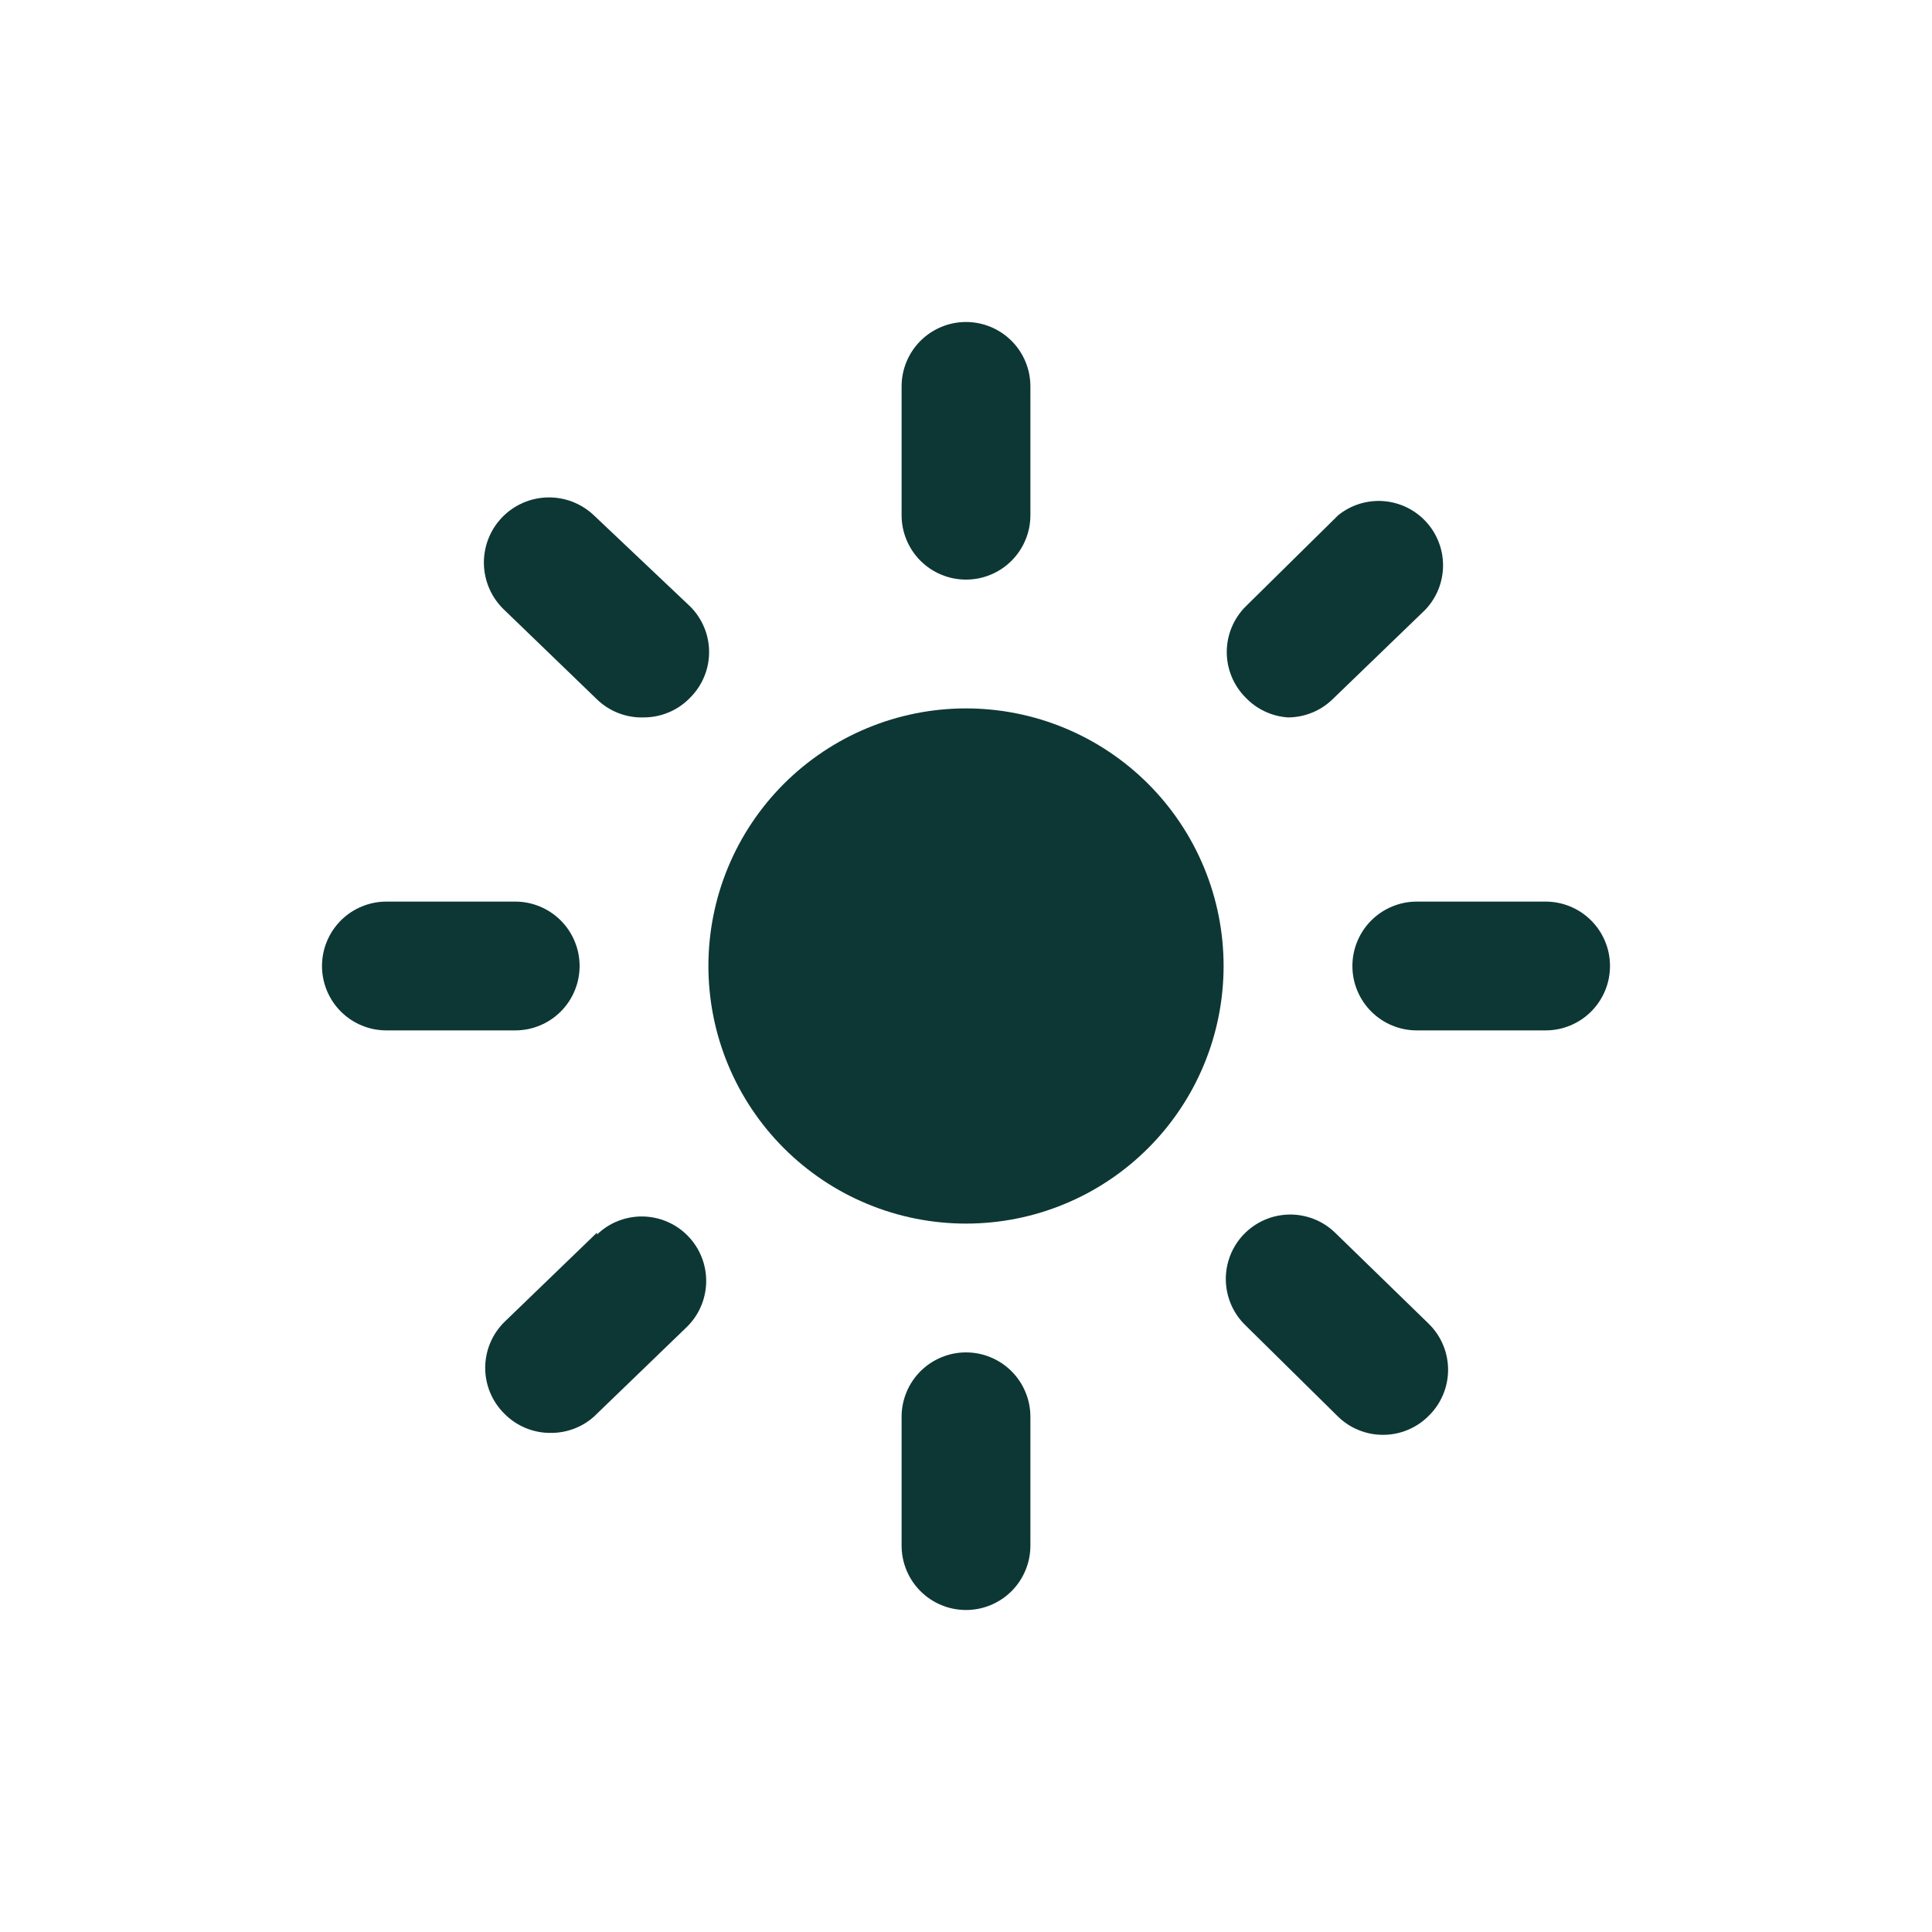 <?xml version="1.0" encoding="UTF-8"?>
<svg xmlns="http://www.w3.org/2000/svg" xmlns:xlink="http://www.w3.org/1999/xlink" width="500" zoomAndPan="magnify" viewBox="0 0 375 375" height="500" preserveAspectRatio="xMidYMid meet" version="1.2">
  <g id="5b49ccd05a">
    <path style=" stroke:none;fill-rule:nonzero;fill:#0d3735;fill-opacity:1;" d="M 187.5 112.5 C 188.32 112.5 189.133 112.418 189.938 112.262 C 190.742 112.102 191.523 111.863 192.285 111.547 C 193.043 111.234 193.762 110.848 194.445 110.395 C 195.129 109.938 195.758 109.418 196.34 108.84 C 196.918 108.258 197.438 107.629 197.895 106.945 C 198.348 106.262 198.734 105.543 199.047 104.785 C 199.363 104.023 199.602 103.242 199.762 102.438 C 199.918 101.633 200 100.82 200 100 L 200 75 C 200 74.18 199.918 73.367 199.762 72.562 C 199.602 71.758 199.363 70.977 199.047 70.215 C 198.734 69.457 198.348 68.738 197.895 68.055 C 197.438 67.371 196.918 66.742 196.34 66.16 C 195.758 65.582 195.129 65.062 194.445 64.605 C 193.762 64.152 193.043 63.766 192.285 63.453 C 191.523 63.137 190.742 62.898 189.938 62.738 C 189.133 62.578 188.32 62.5 187.5 62.5 C 186.68 62.5 185.867 62.578 185.062 62.738 C 184.258 62.898 183.477 63.137 182.715 63.453 C 181.957 63.766 181.238 64.152 180.555 64.605 C 179.871 65.062 179.242 65.582 178.66 66.16 C 178.082 66.742 177.562 67.371 177.105 68.055 C 176.652 68.738 176.266 69.457 175.953 70.215 C 175.637 70.977 175.398 71.758 175.238 72.562 C 175.078 73.367 175 74.18 175 75 L 175 100 C 175 100.82 175.078 101.633 175.238 102.438 C 175.398 103.242 175.637 104.023 175.953 104.785 C 176.266 105.543 176.652 106.262 177.105 106.945 C 177.562 107.629 178.082 108.258 178.66 108.84 C 179.242 109.418 179.871 109.938 180.555 110.395 C 181.238 110.848 181.957 111.234 182.715 111.547 C 183.477 111.863 184.258 112.102 185.062 112.262 C 185.867 112.418 186.68 112.5 187.5 112.5 Z M 187.5 112.5 "></path>
    <path style=" stroke:none;fill-rule:nonzero;fill:#0d3735;fill-opacity:1;" d="M 300 175 L 275 175 C 274.18 175 273.367 175.078 272.562 175.238 C 271.758 175.398 270.977 175.637 270.215 175.953 C 269.457 176.266 268.738 176.652 268.055 177.105 C 267.371 177.562 266.742 178.082 266.16 178.66 C 265.582 179.242 265.062 179.871 264.605 180.555 C 264.152 181.238 263.766 181.957 263.453 182.715 C 263.137 183.477 262.898 184.258 262.738 185.062 C 262.578 185.867 262.5 186.68 262.5 187.5 C 262.5 188.32 262.578 189.133 262.738 189.938 C 262.898 190.742 263.137 191.523 263.453 192.285 C 263.766 193.043 264.152 193.762 264.605 194.445 C 265.062 195.129 265.582 195.758 266.16 196.34 C 266.742 196.918 267.371 197.438 268.055 197.895 C 268.738 198.348 269.457 198.734 270.215 199.047 C 270.977 199.363 271.758 199.602 272.562 199.762 C 273.367 199.918 274.18 200 275 200 L 300 200 C 300.82 200 301.633 199.918 302.438 199.762 C 303.242 199.602 304.023 199.363 304.785 199.047 C 305.543 198.734 306.262 198.348 306.945 197.895 C 307.629 197.438 308.258 196.918 308.84 196.34 C 309.418 195.758 309.938 195.129 310.395 194.445 C 310.848 193.762 311.234 193.043 311.547 192.285 C 311.863 191.523 312.102 190.742 312.262 189.938 C 312.418 189.133 312.5 188.32 312.5 187.5 C 312.5 186.68 312.418 185.867 312.262 185.062 C 312.102 184.258 311.863 183.477 311.547 182.715 C 311.234 181.957 310.848 181.238 310.395 180.555 C 309.938 179.871 309.418 179.242 308.84 178.66 C 308.258 178.082 307.629 177.562 306.945 177.105 C 306.262 176.652 305.543 176.266 304.785 175.953 C 304.023 175.637 303.242 175.398 302.438 175.238 C 301.633 175.078 300.82 175 300 175 Z M 300 175 "></path>
    <path style=" stroke:none;fill-rule:nonzero;fill:#0d3735;fill-opacity:1;" d="M 112.5 187.5 C 112.5 186.68 112.422 185.867 112.262 185.062 C 112.102 184.258 111.863 183.477 111.547 182.715 C 111.234 181.957 110.848 181.238 110.395 180.555 C 109.938 179.871 109.418 179.242 108.84 178.66 C 108.258 178.082 107.629 177.562 106.945 177.105 C 106.262 176.652 105.543 176.266 104.785 175.953 C 104.023 175.637 103.242 175.398 102.438 175.238 C 101.633 175.078 100.82 175 100 175 L 75 175 C 74.18 175 73.367 175.078 72.562 175.238 C 71.758 175.398 70.977 175.637 70.215 175.953 C 69.457 176.266 68.738 176.652 68.055 177.105 C 67.371 177.562 66.742 178.082 66.16 178.66 C 65.582 179.242 65.062 179.871 64.605 180.555 C 64.152 181.238 63.766 181.957 63.453 182.715 C 63.137 183.477 62.898 184.258 62.738 185.062 C 62.578 185.867 62.5 186.68 62.5 187.5 C 62.5 188.32 62.578 189.133 62.738 189.938 C 62.898 190.742 63.137 191.523 63.453 192.285 C 63.766 193.043 64.152 193.762 64.605 194.445 C 65.062 195.129 65.582 195.758 66.16 196.34 C 66.742 196.918 67.371 197.438 68.055 197.895 C 68.738 198.348 69.457 198.734 70.215 199.047 C 70.977 199.363 71.758 199.602 72.562 199.762 C 73.367 199.918 74.18 200 75 200 L 100 200 C 100.82 200 101.633 199.918 102.438 199.762 C 103.242 199.602 104.023 199.363 104.785 199.047 C 105.543 198.734 106.262 198.348 106.945 197.895 C 107.629 197.438 108.258 196.918 108.84 196.34 C 109.418 195.758 109.938 195.129 110.395 194.445 C 110.848 193.762 111.234 193.043 111.547 192.285 C 111.863 191.523 112.102 190.742 112.262 189.938 C 112.422 189.133 112.5 188.32 112.5 187.5 Z M 112.5 187.5 "></path>
    <path style=" stroke:none;fill-rule:nonzero;fill:#0d3735;fill-opacity:1;" d="M 115.25 100 C 114.648 99.43 113.992 98.926 113.289 98.484 C 112.586 98.043 111.848 97.672 111.074 97.375 C 110.297 97.082 109.5 96.863 108.684 96.723 C 107.863 96.586 107.039 96.527 106.211 96.551 C 105.379 96.574 104.562 96.68 103.75 96.863 C 102.941 97.047 102.16 97.309 101.402 97.648 C 100.645 97.988 99.926 98.398 99.25 98.879 C 98.57 99.359 97.949 99.898 97.379 100.504 C 96.809 101.105 96.301 101.758 95.859 102.461 C 95.418 103.164 95.051 103.902 94.754 104.68 C 94.457 105.453 94.238 106.25 94.102 107.07 C 93.961 107.887 93.902 108.711 93.926 109.543 C 93.949 110.371 94.055 111.191 94.238 112 C 94.422 112.809 94.684 113.594 95.023 114.352 C 95.359 115.109 95.77 115.828 96.25 116.504 C 96.73 117.18 97.273 117.805 97.875 118.375 L 115.875 135.75 C 117.094 136.93 118.496 137.82 120.082 138.43 C 121.664 139.035 123.305 139.309 125 139.25 C 126.699 139.242 128.332 138.902 129.895 138.23 C 131.457 137.559 132.828 136.605 134 135.375 C 134.578 134.797 135.09 134.164 135.543 133.484 C 135.996 132.805 136.379 132.086 136.691 131.328 C 137.004 130.574 137.238 129.793 137.398 128.992 C 137.555 128.191 137.637 127.379 137.637 126.562 C 137.637 125.746 137.555 124.934 137.398 124.133 C 137.238 123.332 137.004 122.551 136.691 121.797 C 136.379 121.039 135.996 120.32 135.543 119.641 C 135.09 118.961 134.578 118.328 134 117.75 Z M 115.25 100 "></path>
    <path style=" stroke:none;fill-rule:nonzero;fill:#0d3735;fill-opacity:1;" d="M 250 139.25 C 251.609 139.242 253.16 138.938 254.652 138.332 C 256.141 137.727 257.465 136.867 258.625 135.75 L 276.625 118.375 C 277.168 117.805 277.656 117.191 278.082 116.531 C 278.512 115.871 278.875 115.176 279.172 114.449 C 279.469 113.719 279.695 112.969 279.848 112.199 C 280.004 111.426 280.086 110.648 280.094 109.859 C 280.102 109.074 280.035 108.293 279.898 107.52 C 279.758 106.746 279.547 105.988 279.266 105.254 C 278.984 104.52 278.637 103.82 278.223 103.148 C 277.805 102.48 277.332 101.855 276.801 101.277 C 276.27 100.699 275.688 100.172 275.055 99.703 C 274.426 99.234 273.754 98.828 273.047 98.484 C 272.34 98.141 271.605 97.867 270.844 97.664 C 270.086 97.457 269.312 97.324 268.527 97.266 C 267.742 97.207 266.961 97.223 266.18 97.312 C 265.395 97.402 264.629 97.562 263.879 97.797 C 263.129 98.031 262.406 98.332 261.711 98.703 C 261.016 99.074 260.363 99.508 259.75 100 L 241.75 117.75 C 241.172 118.328 240.66 118.961 240.207 119.641 C 239.754 120.32 239.371 121.039 239.059 121.797 C 238.746 122.551 238.512 123.332 238.352 124.133 C 238.195 124.934 238.113 125.746 238.113 126.562 C 238.113 127.379 238.195 128.191 238.352 128.992 C 238.512 129.793 238.746 130.574 239.059 131.328 C 239.371 132.086 239.754 132.805 240.207 133.484 C 240.66 134.164 241.172 134.797 241.75 135.375 C 242.832 136.516 244.086 137.422 245.508 138.09 C 246.934 138.762 248.43 139.145 250 139.25 Z M 250 139.25 "></path>
    <path style=" stroke:none;fill-rule:nonzero;fill:#0d3735;fill-opacity:1;" d="M 187.5 262.5 C 186.68 262.5 185.867 262.578 185.062 262.738 C 184.258 262.898 183.477 263.137 182.715 263.453 C 181.957 263.766 181.238 264.152 180.555 264.605 C 179.871 265.062 179.242 265.582 178.66 266.16 C 178.082 266.742 177.562 267.371 177.105 268.055 C 176.652 268.738 176.266 269.457 175.953 270.215 C 175.637 270.977 175.398 271.758 175.238 272.562 C 175.078 273.367 175 274.18 175 275 L 175 300 C 175 300.82 175.078 301.633 175.238 302.438 C 175.398 303.242 175.637 304.023 175.953 304.785 C 176.266 305.543 176.652 306.262 177.105 306.945 C 177.562 307.629 178.082 308.258 178.66 308.84 C 179.242 309.418 179.871 309.938 180.555 310.395 C 181.238 310.848 181.957 311.234 182.715 311.547 C 183.477 311.863 184.258 312.102 185.062 312.262 C 185.867 312.418 186.68 312.5 187.5 312.5 C 188.32 312.5 189.133 312.418 189.938 312.262 C 190.742 312.102 191.523 311.863 192.285 311.547 C 193.043 311.234 193.762 310.848 194.445 310.395 C 195.129 309.938 195.758 309.418 196.34 308.84 C 196.918 308.258 197.438 307.629 197.895 306.945 C 198.348 306.262 198.734 305.543 199.047 304.785 C 199.363 304.023 199.602 303.242 199.762 302.438 C 199.918 301.633 200 300.82 200 300 L 200 275 C 200 274.18 199.918 273.367 199.762 272.562 C 199.602 271.758 199.363 270.977 199.047 270.215 C 198.734 269.457 198.348 268.738 197.895 268.055 C 197.438 267.371 196.918 266.742 196.34 266.16 C 195.758 265.582 195.129 265.062 194.445 264.605 C 193.762 264.152 193.043 263.766 192.285 263.453 C 191.523 263.137 190.742 262.898 189.938 262.738 C 189.133 262.578 188.32 262.5 187.5 262.5 Z M 187.5 262.5 "></path>
    <path style=" stroke:none;fill-rule:nonzero;fill:#0d3735;fill-opacity:1;" d="M 259.125 239.25 C 258.535 238.68 257.895 238.172 257.203 237.727 C 256.512 237.285 255.785 236.91 255.02 236.609 C 254.254 236.309 253.469 236.086 252.66 235.941 C 251.852 235.793 251.039 235.727 250.215 235.742 C 249.395 235.758 248.582 235.852 247.781 236.027 C 246.977 236.199 246.199 236.453 245.445 236.781 C 244.695 237.105 243.98 237.504 243.305 237.973 C 242.629 238.441 242.008 238.973 241.438 239.562 C 240.867 240.152 240.359 240.793 239.914 241.484 C 239.473 242.176 239.098 242.902 238.797 243.668 C 238.496 244.434 238.273 245.219 238.129 246.027 C 237.98 246.836 237.914 247.648 237.93 248.473 C 237.945 249.293 238.039 250.105 238.215 250.906 C 238.387 251.711 238.641 252.488 238.969 253.242 C 239.293 253.992 239.691 254.707 240.16 255.383 C 240.629 256.059 241.16 256.68 241.75 257.25 L 259.75 275 C 260.91 276.117 262.234 276.977 263.723 277.582 C 265.215 278.188 266.766 278.492 268.375 278.5 C 270.066 278.512 271.695 278.188 273.254 277.539 C 274.816 276.887 276.191 275.957 277.375 274.75 C 277.961 274.168 278.484 273.535 278.945 272.852 C 279.406 272.168 279.793 271.445 280.109 270.684 C 280.43 269.922 280.668 269.137 280.828 268.324 C 280.992 267.516 281.074 266.699 281.074 265.875 C 281.074 265.051 280.992 264.234 280.828 263.422 C 280.668 262.613 280.43 261.828 280.109 261.066 C 279.793 260.305 279.406 259.582 278.945 258.898 C 278.484 258.215 277.961 257.582 277.375 257 Z M 259.125 239.25 "></path>
    <path style=" stroke:none;fill-rule:nonzero;fill:#0d3735;fill-opacity:1;" d="M 115.875 239.25 L 97.875 256.625 C 97.289 257.207 96.766 257.84 96.305 258.523 C 95.844 259.207 95.457 259.93 95.141 260.691 C 94.82 261.453 94.582 262.238 94.422 263.047 C 94.258 263.859 94.176 264.676 94.176 265.5 C 94.176 266.324 94.258 267.141 94.422 267.949 C 94.582 268.762 94.82 269.547 95.141 270.309 C 95.457 271.07 95.844 271.793 96.305 272.477 C 96.766 273.16 97.289 273.793 97.875 274.375 C 99.059 275.582 100.434 276.512 101.996 277.164 C 103.555 277.812 105.184 278.137 106.875 278.125 C 108.414 278.137 109.906 277.875 111.352 277.336 C 112.797 276.797 114.094 276.02 115.25 275 L 133.25 257.625 C 133.84 257.055 134.371 256.434 134.84 255.758 C 135.309 255.082 135.707 254.367 136.031 253.617 C 136.359 252.863 136.613 252.086 136.785 251.281 C 136.961 250.48 137.055 249.668 137.07 248.848 C 137.082 248.023 137.02 247.211 136.871 246.402 C 136.727 245.594 136.504 244.809 136.203 244.043 C 135.902 243.277 135.527 242.551 135.086 241.859 C 134.641 241.168 134.133 240.527 133.562 239.938 C 132.992 239.348 132.371 238.816 131.695 238.348 C 131.02 237.879 130.305 237.48 129.555 237.156 C 128.801 236.828 128.023 236.574 127.219 236.402 C 126.418 236.227 125.605 236.133 124.785 236.117 C 123.961 236.102 123.148 236.168 122.34 236.316 C 121.531 236.461 120.746 236.684 119.98 236.984 C 119.215 237.285 118.488 237.66 117.797 238.102 C 117.105 238.547 116.465 239.055 115.875 239.625 Z M 115.875 239.25 "></path>
    <path style=" stroke:none;fill-rule:nonzero;fill:#0d3735;fill-opacity:1;" d="M 187.5 137.5 C 185.863 137.5 184.23 137.582 182.598 137.742 C 180.969 137.902 179.352 138.141 177.746 138.461 C 176.141 138.781 174.555 139.176 172.984 139.652 C 171.418 140.129 169.879 140.68 168.367 141.305 C 166.852 141.934 165.375 142.633 163.93 143.402 C 162.484 144.176 161.082 145.016 159.723 145.926 C 158.359 146.836 157.047 147.812 155.781 148.848 C 154.516 149.887 153.301 150.988 152.145 152.145 C 150.988 153.301 149.887 154.516 148.848 155.781 C 147.812 157.047 146.836 158.359 145.926 159.723 C 145.016 161.082 144.176 162.484 143.402 163.93 C 142.633 165.375 141.934 166.852 141.305 168.367 C 140.68 169.879 140.129 171.418 139.652 172.984 C 139.176 174.555 138.781 176.141 138.461 177.746 C 138.141 179.352 137.902 180.969 137.742 182.598 C 137.582 184.23 137.5 185.863 137.5 187.5 C 137.5 189.137 137.582 190.77 137.742 192.402 C 137.902 194.031 138.141 195.648 138.461 197.254 C 138.781 198.859 139.176 200.445 139.652 202.016 C 140.129 203.582 140.68 205.121 141.305 206.633 C 141.934 208.148 142.633 209.625 143.402 211.07 C 144.176 212.516 145.016 213.918 145.926 215.277 C 146.836 216.641 147.812 217.953 148.848 219.219 C 149.887 220.484 150.988 221.699 152.145 222.855 C 153.301 224.012 154.516 225.113 155.781 226.152 C 157.047 227.188 158.359 228.164 159.723 229.074 C 161.082 229.984 162.484 230.824 163.93 231.598 C 165.375 232.367 166.852 233.066 168.367 233.695 C 169.879 234.32 171.418 234.871 172.984 235.348 C 174.555 235.824 176.141 236.219 177.746 236.539 C 179.352 236.859 180.969 237.098 182.598 237.258 C 184.23 237.418 185.863 237.5 187.5 237.5 C 189.137 237.5 190.77 237.418 192.402 237.258 C 194.031 237.098 195.648 236.859 197.254 236.539 C 198.859 236.219 200.445 235.824 202.016 235.348 C 203.582 234.871 205.121 234.32 206.633 233.695 C 208.148 233.066 209.625 232.367 211.07 231.598 C 212.516 230.824 213.918 229.984 215.277 229.074 C 216.641 228.164 217.953 227.188 219.219 226.152 C 220.484 225.113 221.699 224.012 222.855 222.855 C 224.012 221.699 225.113 220.484 226.152 219.219 C 227.188 217.953 228.164 216.641 229.074 215.277 C 229.984 213.918 230.824 212.516 231.598 211.07 C 232.367 209.625 233.066 208.148 233.695 206.633 C 234.32 205.121 234.871 203.582 235.348 202.016 C 235.824 200.445 236.219 198.859 236.539 197.254 C 236.859 195.648 237.098 194.031 237.258 192.402 C 237.418 190.77 237.5 189.137 237.5 187.5 C 237.5 185.863 237.418 184.23 237.258 182.598 C 237.098 180.969 236.859 179.352 236.539 177.746 C 236.219 176.141 235.824 174.555 235.348 172.984 C 234.871 171.418 234.32 169.879 233.695 168.367 C 233.066 166.852 232.367 165.375 231.598 163.93 C 230.824 162.484 229.984 161.082 229.074 159.723 C 228.164 158.359 227.188 157.047 226.152 155.781 C 225.113 154.516 224.012 153.301 222.855 152.145 C 221.699 150.988 220.484 149.887 219.219 148.848 C 217.953 147.812 216.641 146.836 215.277 145.926 C 213.918 145.016 212.516 144.176 211.07 143.402 C 209.625 142.633 208.148 141.934 206.633 141.305 C 205.121 140.68 203.582 140.129 202.016 139.652 C 200.445 139.176 198.859 138.781 197.254 138.461 C 195.648 138.141 194.031 137.902 192.402 137.742 C 190.77 137.582 189.137 137.5 187.5 137.5 Z M 187.5 137.5 "></path>
  </g>
</svg>
